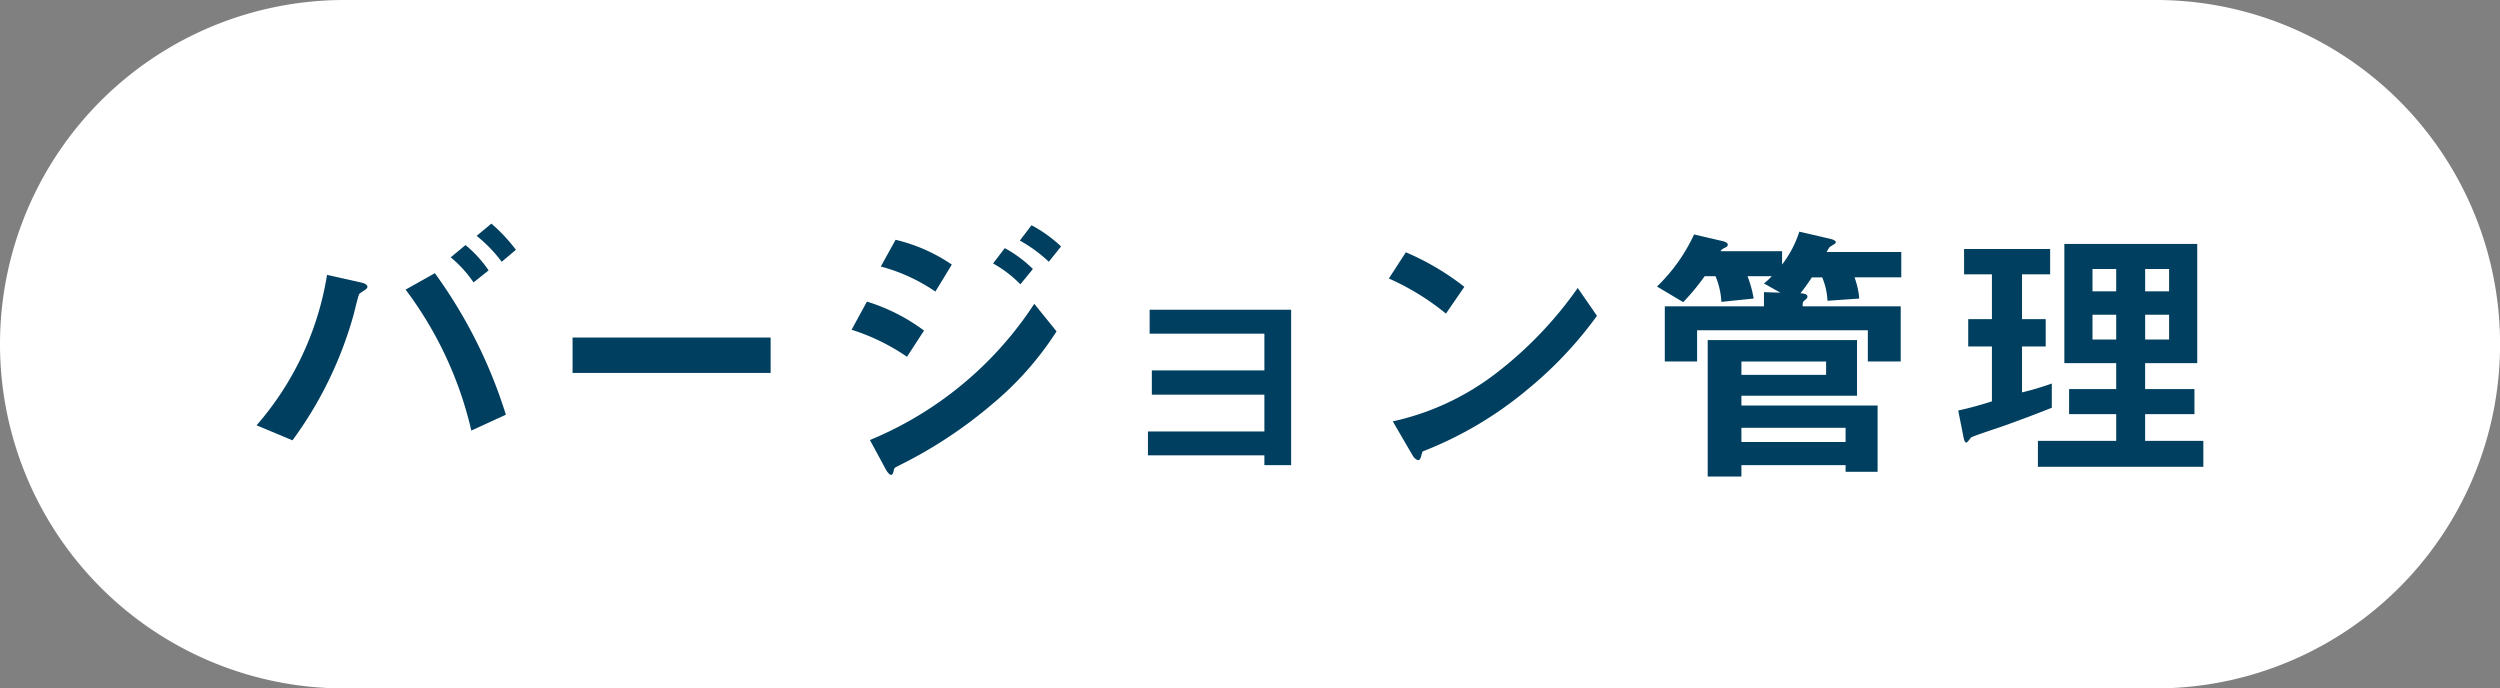 <svg xmlns="http://www.w3.org/2000/svg" width="89.7" height="24.7" viewBox="0 0 89.7 24.7"><rect x="0" y="0" width="89.7" height="24.7" fill="#808080" stroke="none"/><title>environment-sub3-2</title><g id="f971544f-79b1-4ecb-9efa-35e709f10a72" data-name="レイヤー 2"><g id="b354283a-5142-4557-829f-c2dca8c79b69" data-name="B"><path d="M0,12.35A12.348,12.348,0,0,1,7.625.94,12.385,12.385,0,0,1,12.35,0h65a12.349,12.349,0,0,1,6.861,22.619A12.369,12.369,0,0,1,77.35,24.7h-65a12.352,12.352,0,0,1-6.861-2.081A12.347,12.347,0,0,1,.94,17.076,12.385,12.385,0,0,1,0,12.35Z" fill="#fff"/><path d="M13.084,10.412a1.671,1.671,0,0,0-.191.13c-.04.05-.18.67-.22.8a13.874,13.874,0,0,1-2.179,4.457L9.206,15.26A10.816,10.816,0,0,0,11.734,9.862l1.209.271c.101.02.24.069.24.159C13.183,10.342,13.133,10.372,13.084,10.412Zm3.827,5.037a13.421,13.421,0,0,0-2.358-5.057l1.05-.59A17.467,17.467,0,0,1,18.151,14.88Zm.08-5.316a4.36,4.36,0,0,0-.819-.9l.53-.44a4.262,4.262,0,0,1,.829.909Zm1.01-.74a5.03,5.03,0,0,0-.899-.93l.529-.44a6.058,6.058,0,0,1,.88.94Z" fill="#003f5f"/><path d="M20.544,13.381v-1.27H27.65v1.27Z" fill="#003f5f"/><path d="M32.543,12.801a7.503,7.503,0,0,0-1.988-.97l.55-1.009a6.718,6.718,0,0,1,2.049,1.039ZM35.601,14.5a16.247,16.247,0,0,1-3.358,2.209c-.13.069-.15.069-.17.149-.029.13-.05.18-.1.18-.09,0-.2-.209-.23-.27l-.53-.98a12.947,12.947,0,0,0,5.897-4.887l.799.989A11.358,11.358,0,0,1,35.601,14.5Zm-2.039-4.038a6.341,6.341,0,0,0-1.959-.899l.53-.959a6.015,6.015,0,0,1,2.018.89Zm3.049-.26a4.202,4.202,0,0,0-.98-.749l.42-.55a4.42,4.42,0,0,1,1.009.749Zm1.02-.81a5.022,5.022,0,0,0-1.04-.76l.42-.55a4.864,4.864,0,0,1,1.06.76Z" fill="#003f5f"/><path d="M45.366,16.688v-.35H41.188V15.48h4.178V14.16H41.328V13.291h4.038V11.972H41.249v-.859h5.077v5.576Z" fill="#003f5f"/><path d="M51.881,11.252a9.037,9.037,0,0,0-2.049-1.26l.61-.94a9.348,9.348,0,0,1,2.099,1.239ZM54.81,13.971a13.453,13.453,0,0,1-3.768,2.228c-.05.14-.07.31-.15.31-.06,0-.149-.06-.22-.19l-.699-1.2a9.357,9.357,0,0,0,3.708-1.728A13.933,13.933,0,0,0,56.609,10.332l.69,1A14.12,14.12,0,0,1,54.81,13.971Z" fill="#003f5f"/><path d="M66.54,9.952a2.868,2.868,0,0,1,.17.76l-1.14.08a2.435,2.435,0,0,0-.19-.84H65.01c-.18.271-.26.38-.41.57.101.01.25.02.25.119,0,.04-.01.06-.08.12-.09.07-.09.09-.09.231h3.518v1.978h-1.18V11.851H60.892v1.119H59.733V10.992h3.558v-.51l.59.019-.59-.33a2.471,2.471,0,0,0,.28-.26h-.869a4.198,4.198,0,0,1,.22.8l-1.159.12a2.726,2.726,0,0,0-.21-.92h-.39a7.968,7.968,0,0,1-.77.93l-.94-.56a6.226,6.226,0,0,0,1.33-1.869l1.029.24c.04.01.18.05.18.12a.101.101,0,0,1-.07.1c-.14.07-.149.08-.19.14h2.209v.48a3.857,3.857,0,0,0,.619-1.18l1.12.26c.039.01.189.05.189.12,0,.04-.04.06-.22.17a1.637,1.637,0,0,0-.11.18h2.679v.909Zm-.32,6.977v-.24H62.482v.41h-1.21V12.201H66.63V14.2H62.482v.35h4.887v2.379Zm-.699-3.958H62.482V13.45H65.52Zm.699,2.379H62.482v.51h3.737Z" fill="#003f5f"/><path d="M71.9,15.279c-.19.07-1.099.36-1.179.42-.02.021-.13.18-.17.18s-.07-.05-.1-.19l-.19-.96c.46-.1.869-.22,1.209-.329v-1.97h-.85v-.98h.85V9.843h-.999v-.91h3.088v.91H72.55v1.608h.85v.98h-.85V14.08a10.947,10.947,0,0,0,1.069-.319V14.63C73.049,14.859,72.48,15.069,71.9,15.279Zm1.22,1.47v-.93h2.809v-.96H74.239V13.96h1.69v-.93H74.069V8.753h4.768V13.03H76.967v.93h1.77v.899h-1.77v.96h2.089v.93Zm2.809-7.097h-.85v.8h.85Zm0,1.64h-.85v.89h.85Zm1.898-1.64h-.859v.8h.859Zm0,1.64h-.859v.89h.859Z" fill="#003f5f"/></g></g></svg>